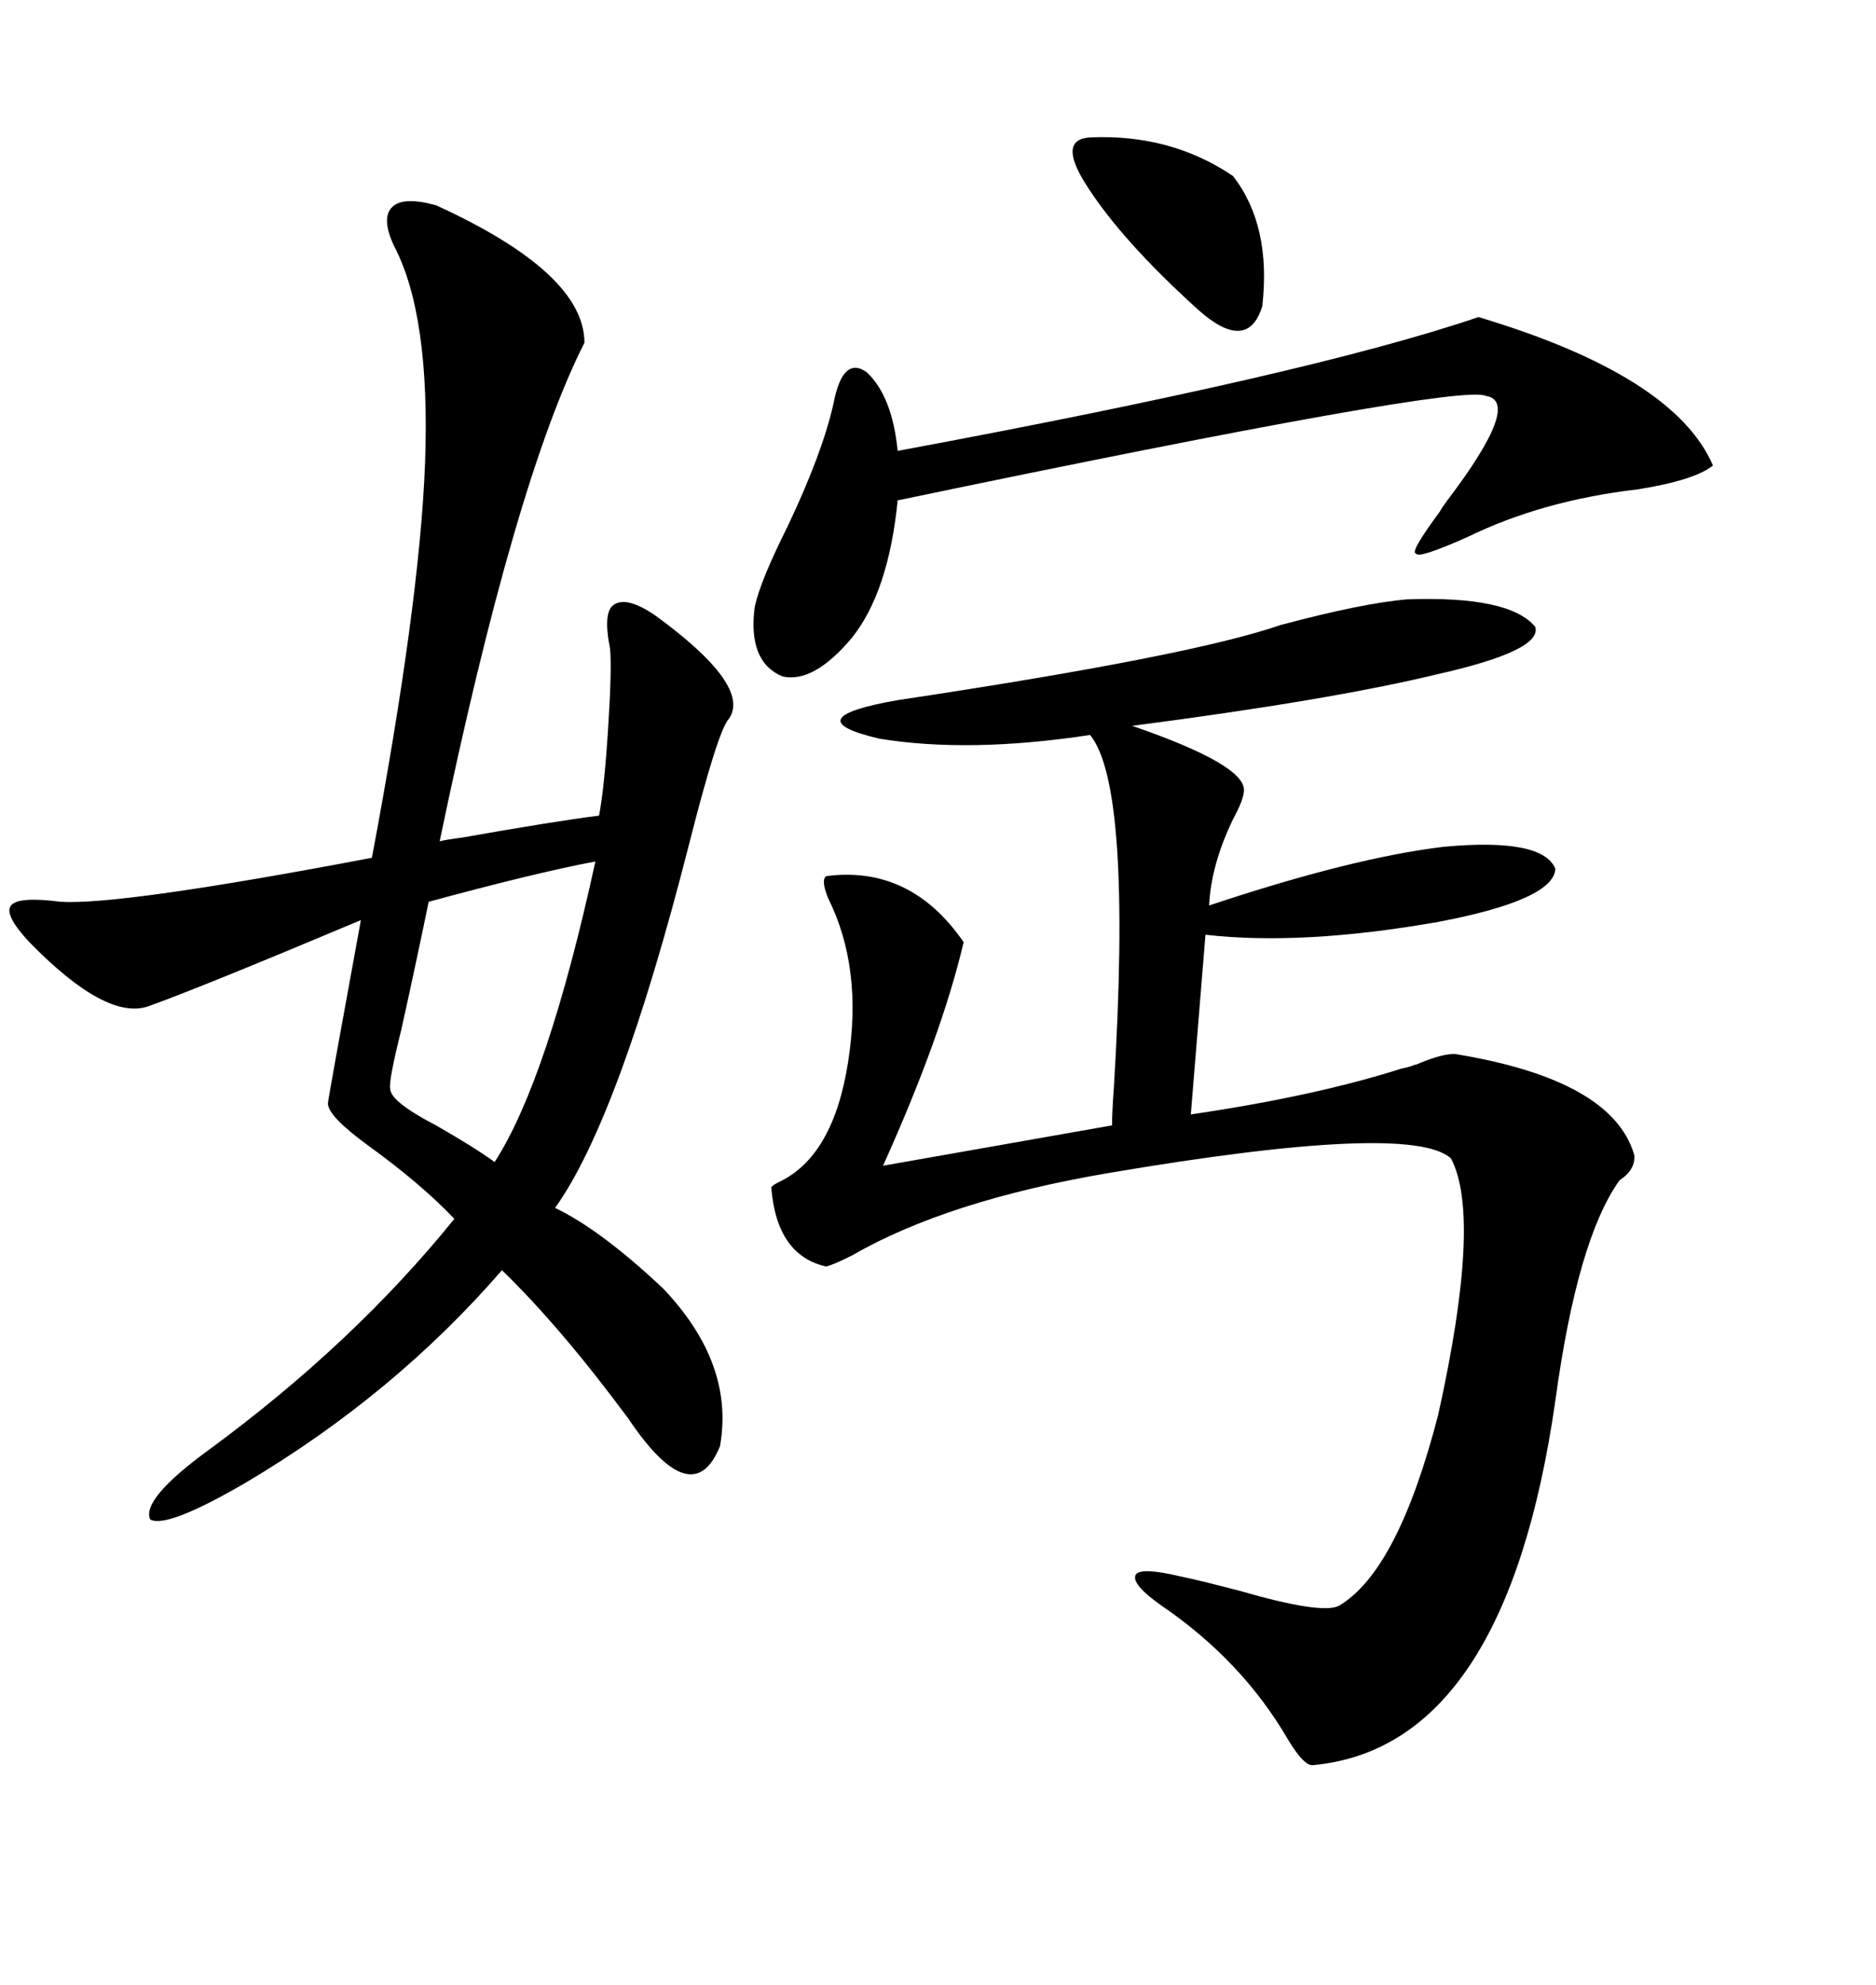 <svg xmlns="http://www.w3.org/2000/svg" xmlns:xlink="http://www.w3.org/1999/xlink" width="300" height="317.285"><path d="M225 95.80L225 95.80Q241.41 95.21 245.51 100.20L245.51 100.20Q246.68 104.00 229.69 107.81L229.69 107.81Q212.70 111.91 181.05 116.02L181.05 116.02Q198.93 122.17 198.93 126.27L198.93 126.27Q198.93 127.73 197.17 130.96L197.17 130.96Q193.65 138.28 193.36 144.73L193.36 144.73Q216.21 137.11 230.86 135.35L230.86 135.35Q246.68 133.89 248.73 138.87L248.73 138.87Q248.44 143.85 229.98 147.36L229.98 147.36Q208.30 151.17 192.77 149.41L192.77 149.41L190.43 178.13Q210.35 175.20 224.12 170.80L224.12 170.80Q225.59 170.51 226.17 170.21L226.17 170.21Q226.46 170.21 227.05 169.92L227.05 169.92Q230.57 168.46 232.62 168.46L232.62 168.46Q257.81 172.56 261.33 184.57L261.33 184.57Q261.62 186.91 258.98 188.67L258.98 188.67Q252.25 198.05 248.73 223.83L248.73 223.83Q240.82 279.20 210.06 282.13L210.06 282.13Q208.59 282.42 205.96 278.03L205.96 278.03Q198.63 265.43 185.74 256.64L185.74 256.64Q180.76 253.13 181.64 251.66L181.64 251.66Q182.52 250.49 188.67 251.95L188.67 251.95Q191.60 252.54 198.34 254.30L198.34 254.30Q211.52 258.11 214.16 256.64L214.16 256.64Q223.54 251.07 229.98 226.17L229.98 226.17Q237.01 194.53 232.03 185.16L232.03 185.16Q225.59 179.30 177.25 187.50L177.25 187.50Q151.46 191.89 136.23 200.68L136.23 200.68Q133.30 202.15 132.13 202.44L132.13 202.44Q124.22 200.68 123.34 189.84L123.34 189.84Q123.34 189.55 124.51 188.96L124.51 188.96Q133.30 184.86 135.64 169.63L135.64 169.63Q137.99 154.69 132.42 143.55L132.42 143.55Q131.25 140.63 132.13 140.04L132.13 140.04Q145.61 138.28 154.10 150.59L154.10 150.59Q150.59 165.53 141.21 186.33L141.21 186.33L177.83 179.88Q177.83 177.83 178.13 173.73L178.13 173.73Q181.05 125.68 174.32 117.48L174.32 117.48Q154.98 120.41 140.63 118.07L140.63 118.07Q126.86 114.84 143.55 111.91L143.55 111.91Q190.43 104.88 204.79 99.90L204.79 99.90Q217.97 96.39 225 95.80ZM69.73 32.81L69.73 32.81Q93.46 43.65 93.46 54.79L93.46 54.79Q82.32 76.76 70.31 134.47L70.31 134.47Q71.48 134.18 73.83 133.89L73.83 133.89Q88.77 131.25 95.80 130.37L95.80 130.37Q96.68 125.68 97.27 116.02L97.27 116.02Q97.85 106.93 97.56 103.71L97.56 103.71Q96.39 97.85 98.14 96.68L98.14 96.68Q100.20 95.21 104.88 98.44L104.88 98.44Q120.12 109.57 116.60 114.84L116.60 114.84Q114.84 116.60 110.16 135.06L110.16 135.06Q99.02 178.71 88.77 193.07L88.77 193.07Q96.09 196.58 106.05 205.96L106.05 205.96Q117.48 217.97 115.14 231.15L115.14 231.15Q110.74 241.99 100.49 226.76L100.49 226.76Q89.65 212.11 80.27 203.03L80.27 203.03Q62.99 222.95 39.26 237.01L39.26 237.01Q26.66 244.34 24.02 242.87L24.02 242.87Q22.56 239.65 33.40 231.74L33.40 231.74Q56.54 214.75 72.66 194.82L72.66 194.82Q67.38 189.26 58.89 183.11L58.89 183.11Q52.44 178.42 52.44 176.37L52.44 176.37Q52.44 175.78 57.71 147.07L57.71 147.07Q31.93 157.91 23.73 160.84L23.73 160.84Q16.99 163.18 4.69 150.59L4.69 150.59Q0.59 146.19 1.76 144.73L1.76 144.73Q2.93 143.26 9.67 144.14L9.67 144.14Q19.34 144.73 59.47 137.11L59.47 137.11Q67.09 96.68 67.97 74.12L67.97 74.12Q68.85 50.39 62.99 39.26L62.99 39.26Q60.94 34.86 62.70 33.11L62.70 33.11Q64.45 31.35 69.73 32.81ZM236.43 50.68L236.43 50.68Q267.77 60.06 273.93 74.41L273.93 74.41Q271.00 76.76 261.91 78.22L261.91 78.22Q246.68 79.98 234.67 85.84L234.67 85.84Q226.76 89.36 226.46 88.48L226.46 88.48Q225.29 88.48 230.27 81.74L230.27 81.74Q230.57 81.15 231.45 79.98L231.45 79.98Q243.46 64.16 237.60 63.28L237.60 63.28Q233.50 61.23 143.55 79.98L143.55 79.98Q142.09 94.63 136.23 101.95L136.23 101.95Q130.08 109.28 125.10 108.11L125.10 108.11Q119.53 105.76 120.70 96.97L120.70 96.97Q121.58 92.87 125.98 84.08L125.98 84.08Q131.54 72.36 133.30 64.45L133.30 64.45Q134.77 56.84 138.57 59.47L138.57 59.47Q142.68 63.28 143.55 72.07L143.55 72.07Q209.77 59.77 236.43 50.68ZM95.21 137.70L95.21 137.70Q85.84 139.45 68.55 144.14L68.55 144.14Q66.50 154.10 64.16 164.65L64.16 164.65Q62.11 172.85 62.40 174.02L62.40 174.02Q62.40 176.07 69.73 179.88L69.73 179.88Q75.88 183.40 79.10 185.74L79.10 185.74Q87.60 172.56 95.21 137.70ZM174.32 21.97L174.32 21.97Q187.21 21.39 197.17 28.13L197.17 28.13Q203.32 36.04 201.86 48.93L201.86 48.93Q199.51 56.54 191.60 49.51L191.60 49.51Q179.30 38.38 173.73 29.59L173.73 29.59Q169.04 22.27 174.32 21.97Z"/></svg>